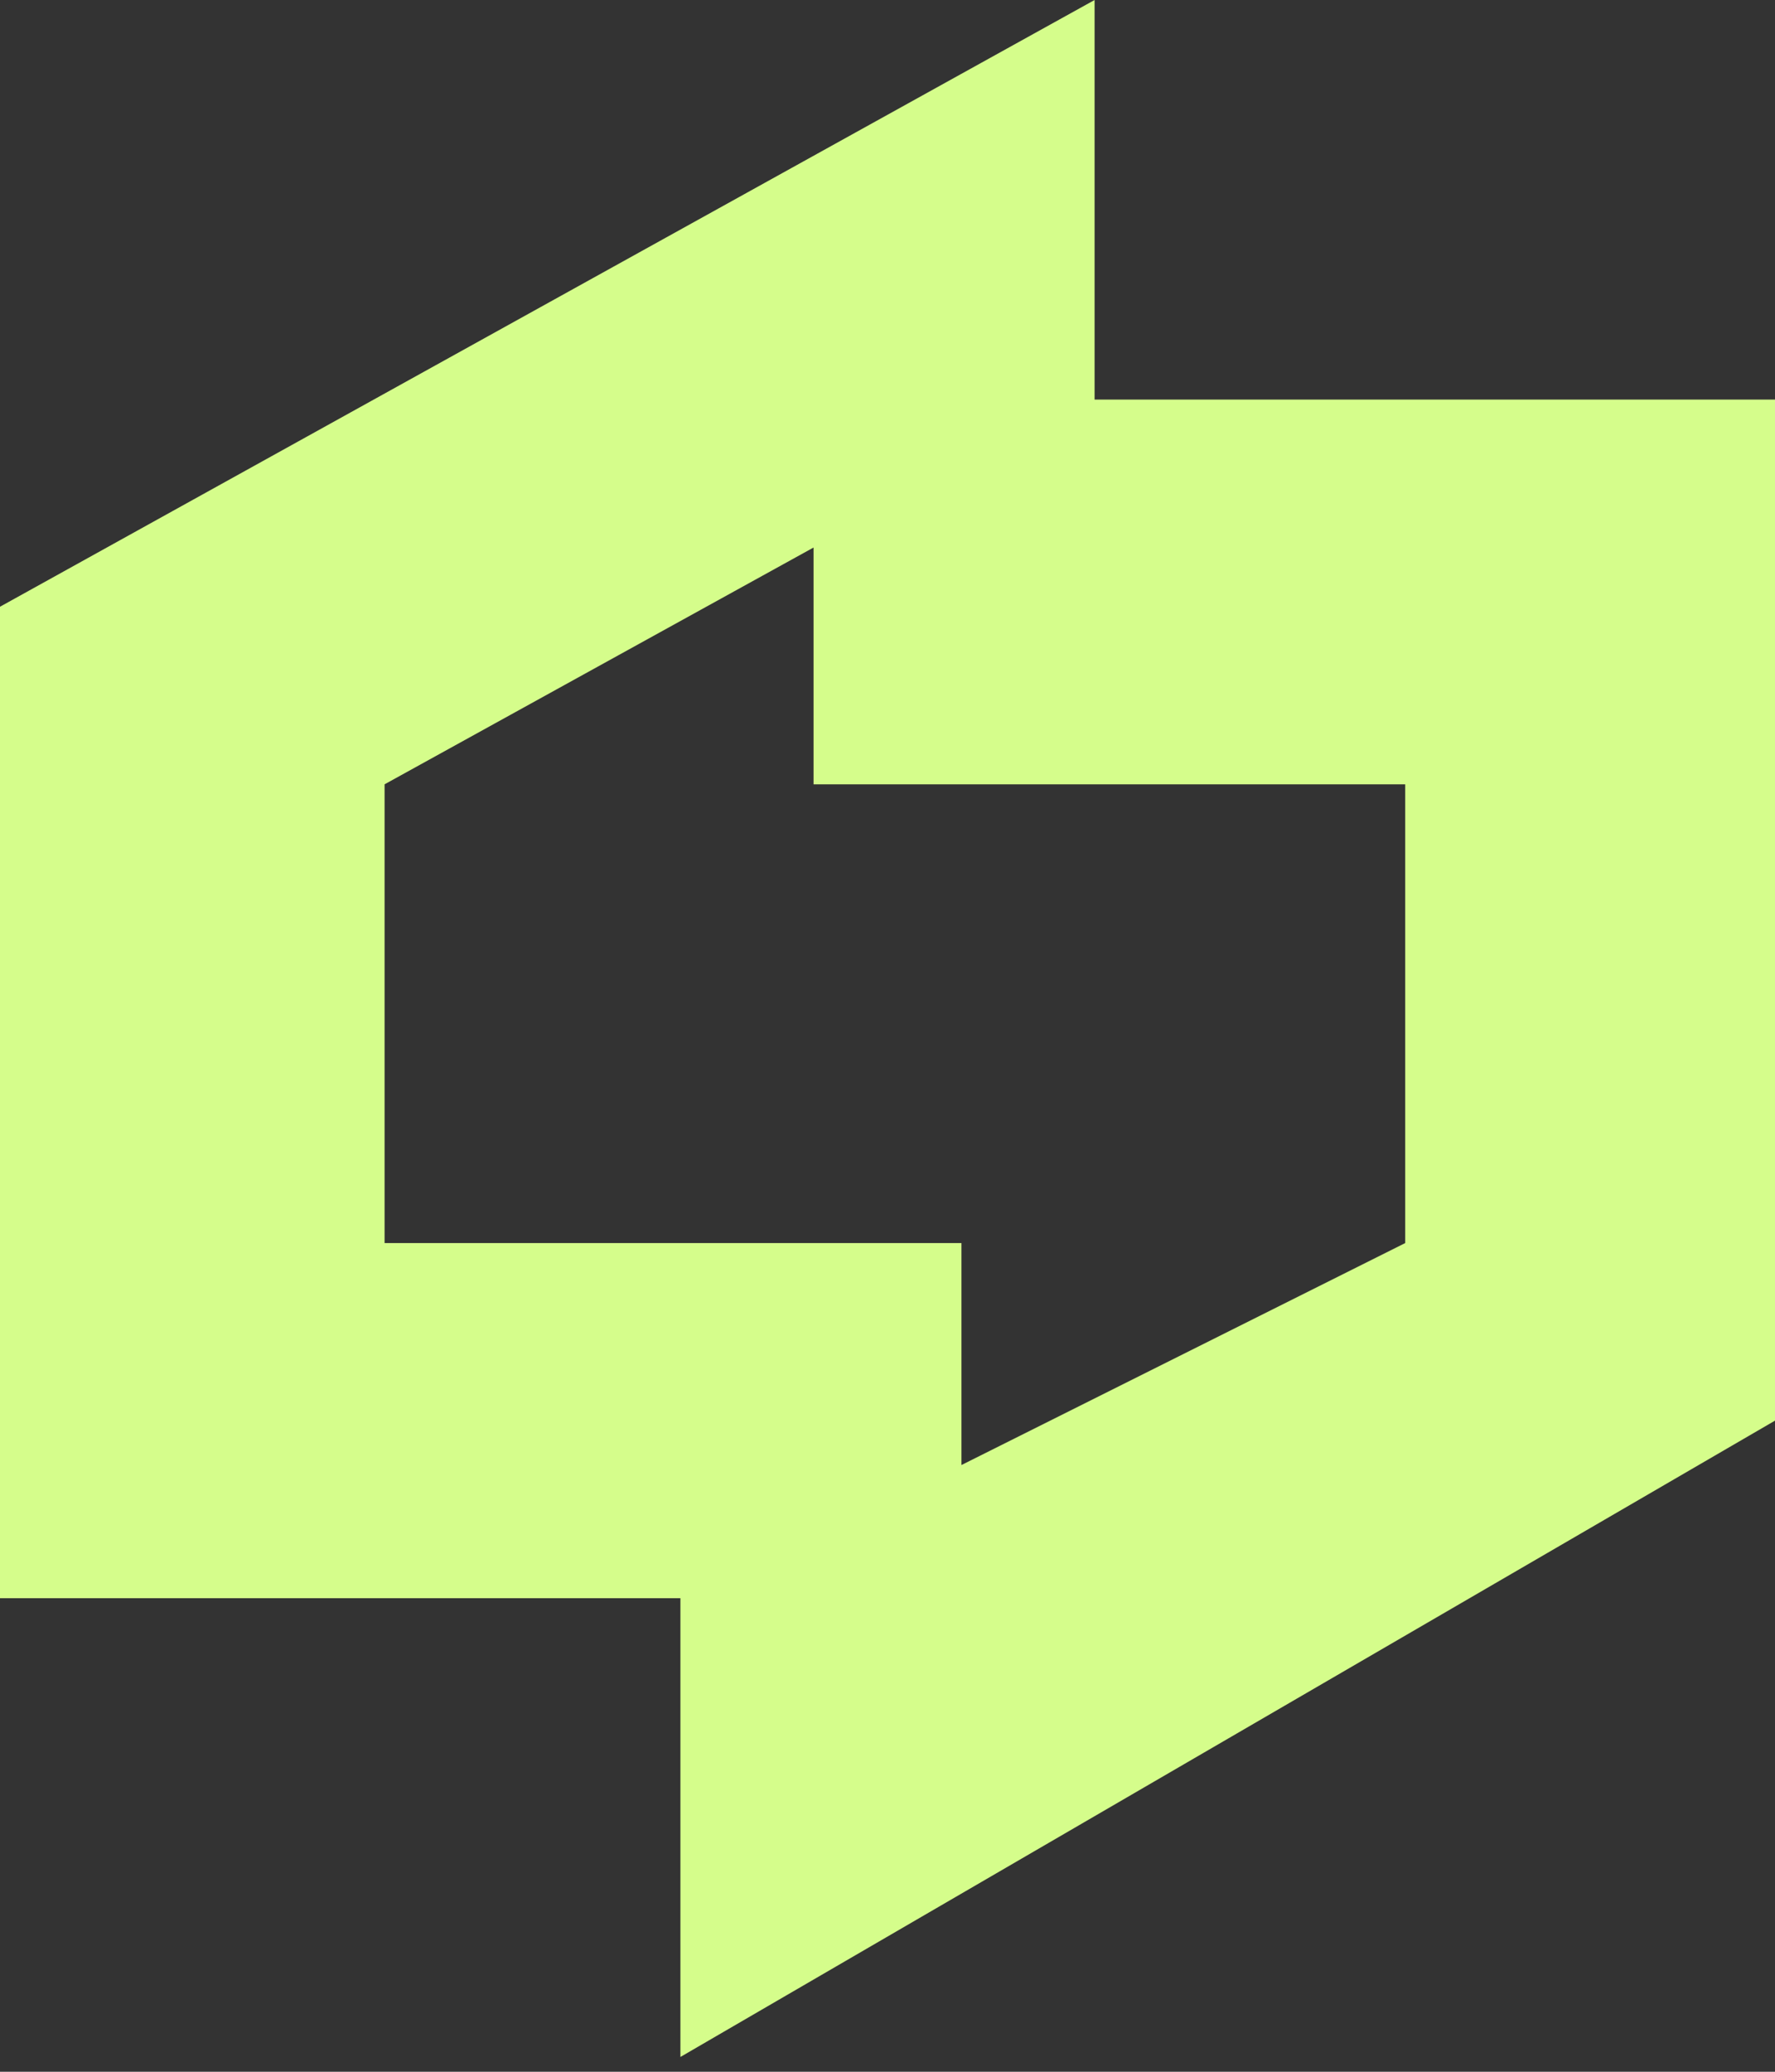 <svg width="60" height="70" viewBox="0 0 60 70" fill="none" xmlns="http://www.w3.org/2000/svg">
<rect x="0" y="0" width="60" height="70" fill="#333333" stroke="none"/>
<path fill-rule="evenodd" clip-rule="evenodd" d="M37 0L0 20.5V54H23V69.5L60 48V13.5H37V0ZM13 26.5L27.5 18.5V26.5H47.5V42L32.5 49.5V42H13V26.5Z" fill="#D5FD8B"/>
</svg>
